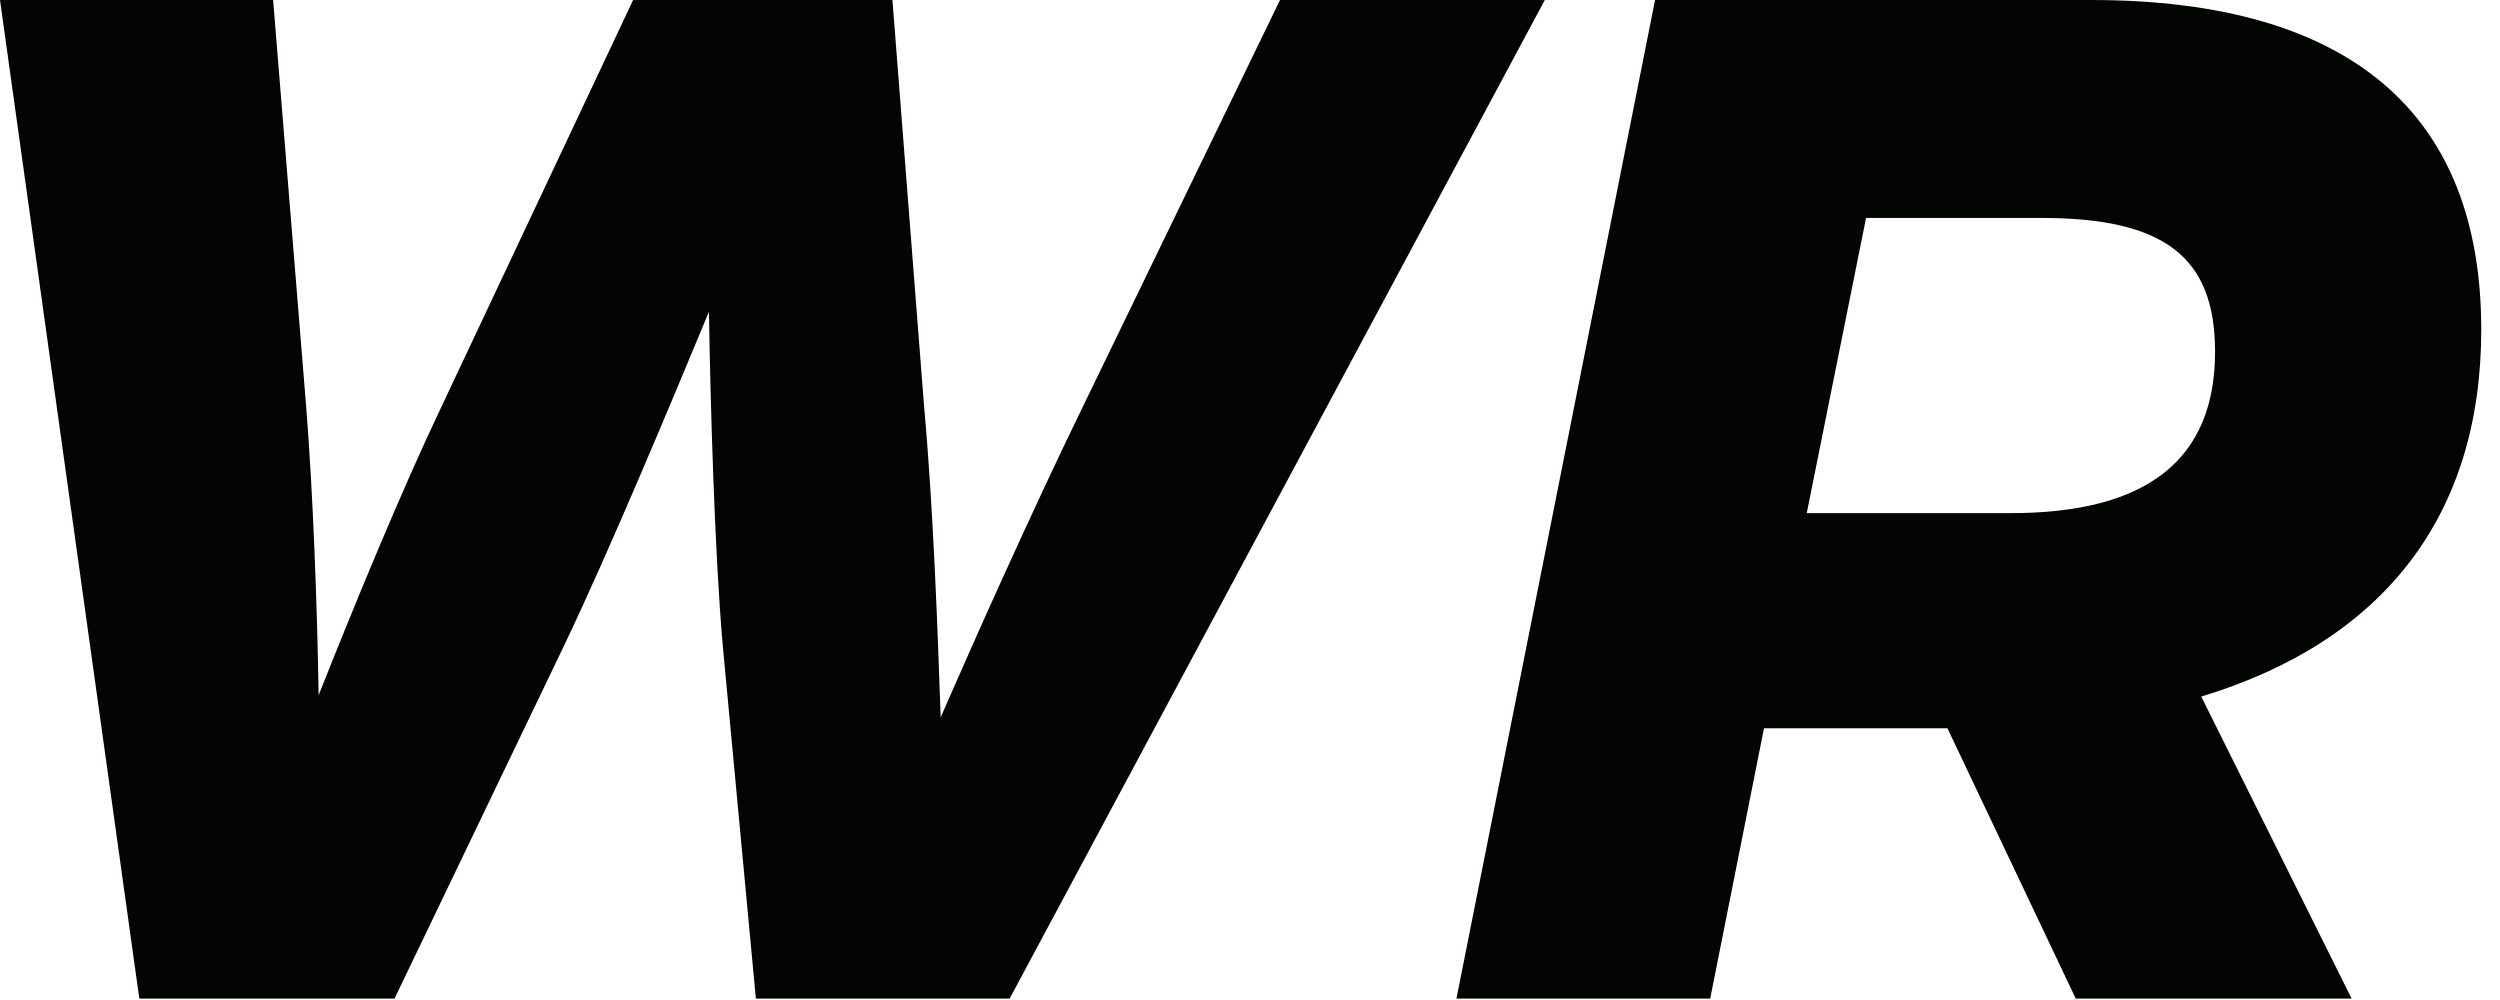 <?xml version="1.0" encoding="utf-8"?>
<svg xmlns="http://www.w3.org/2000/svg" fill="none" height="100%" overflow="visible" preserveAspectRatio="none" style="display: block;" viewBox="0 0 40 16" width="100%">
<path d="M20.48 0L17.324 6.51C16.485 8.232 15.581 10.262 15.051 11.476C15.007 10.262 14.941 8.21 14.786 6.51L14.279 0H10.13L7.062 6.51C6.4 7.901 5.65 9.732 5.098 11.123C5.076 9.732 5.01 7.901 4.899 6.51L4.37 0H0L2.229 15.978H6.312L9.026 10.328C9.754 8.805 10.748 6.422 11.343 4.988C11.366 6.422 11.432 8.828 11.564 10.328L12.094 15.978H16.154L24.717 0H20.48ZM39.7 5.274C39.7 1.832 37.626 0 33.454 0H26.481L23.303 15.978H27.363L28.224 11.652H31.159L33.212 15.978H37.626L35.22 11.145C38.133 10.262 39.7 8.254 39.7 5.274ZM32.174 8.21H28.908L29.857 3.487H32.66C34.624 3.487 35.441 4.105 35.441 5.628C35.441 7.349 34.359 8.21 32.174 8.21Z" fill="#030502" id="WR"/>
</svg>